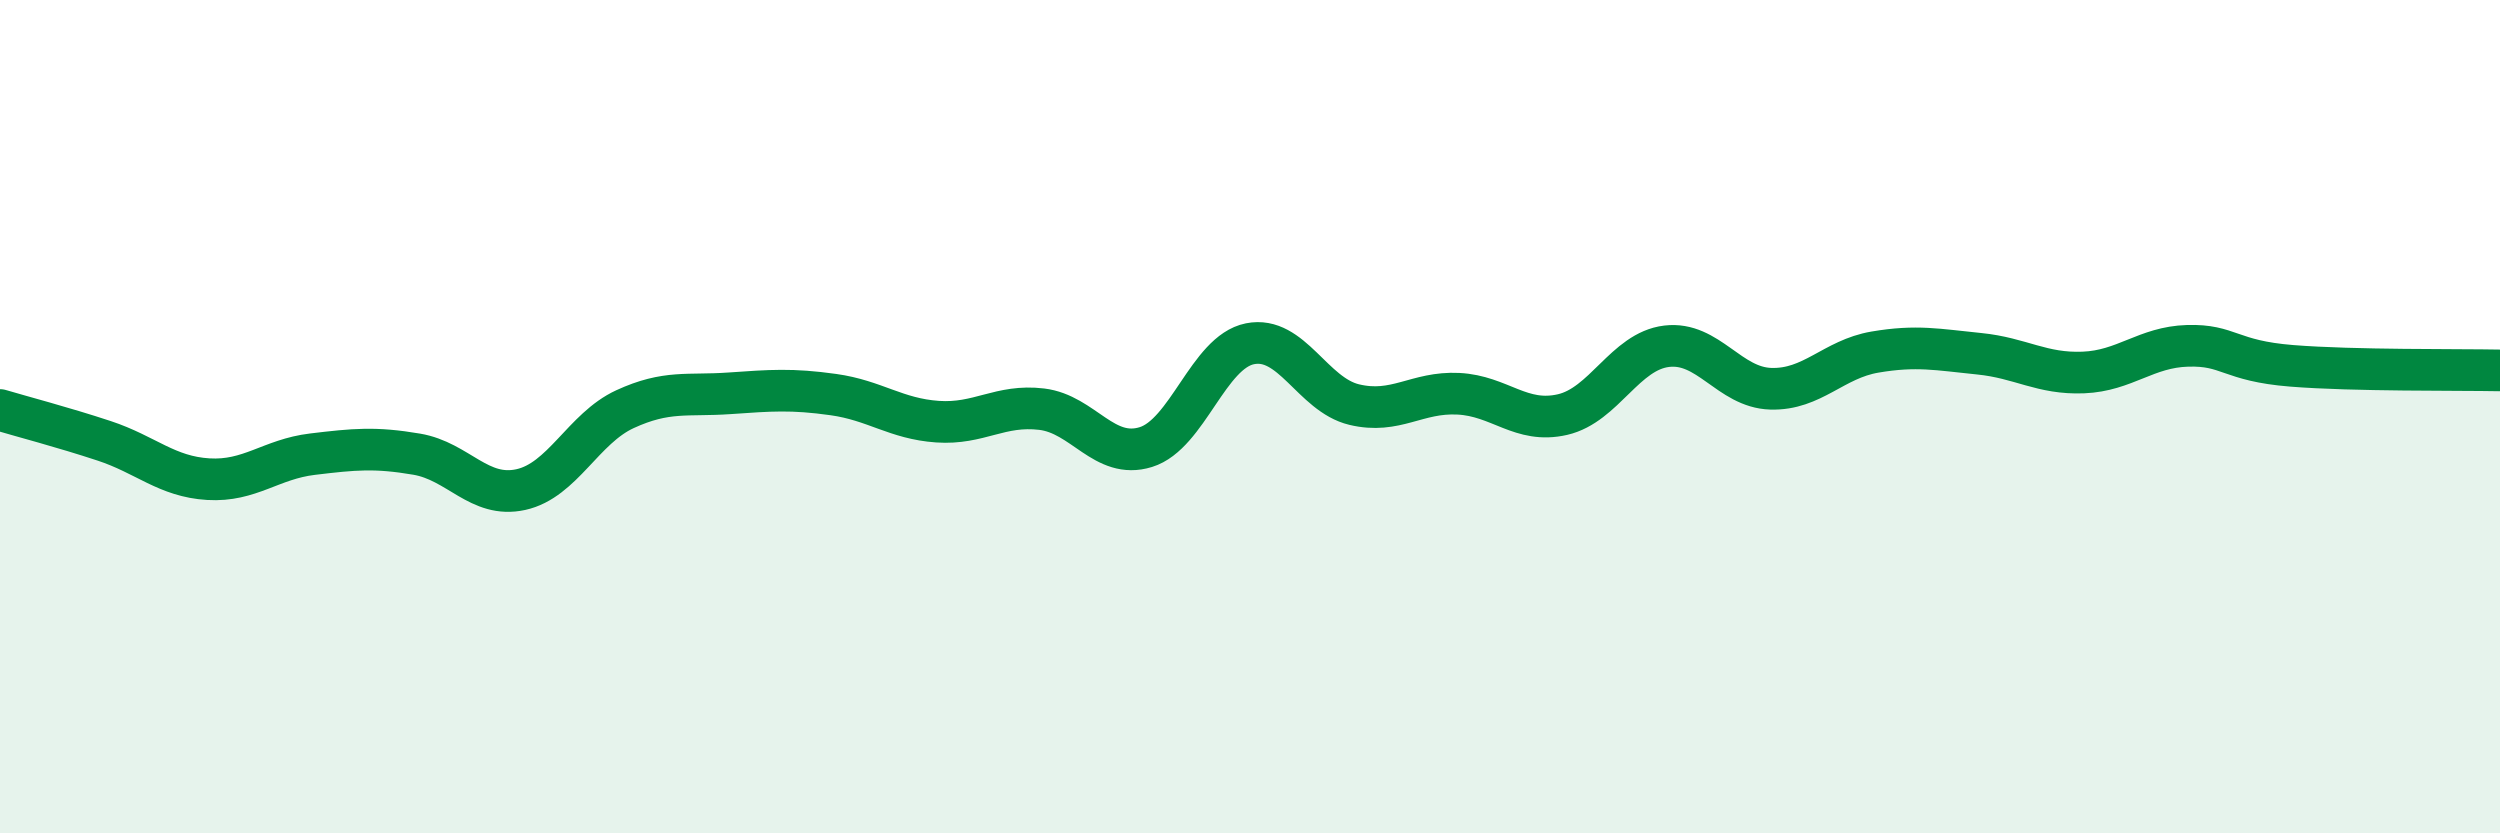 
    <svg width="60" height="20" viewBox="0 0 60 20" xmlns="http://www.w3.org/2000/svg">
      <path
        d="M 0,9.84 C 0.5,9.99 1.5,10.25 2.5,10.58 C 3.5,10.91 4,11.44 5,11.5 C 6,11.56 6.5,11.02 7.5,10.9 C 8.5,10.78 9,10.73 10,10.9 C 11,11.07 11.5,11.97 12.5,11.75 C 13.5,11.53 14,10.28 15,9.82 C 16,9.36 16.5,9.51 17.5,9.44 C 18.5,9.37 19,9.33 20,9.47 C 21,9.61 21.5,10.05 22.5,10.12 C 23.5,10.19 24,9.7 25,9.82 C 26,9.94 26.5,11.04 27.5,10.73 C 28.5,10.42 29,8.45 30,8.25 C 31,8.05 31.5,9.47 32.5,9.71 C 33.5,9.95 34,9.4 35,9.45 C 36,9.5 36.5,10.18 37.5,9.95 C 38.5,9.72 39,8.43 40,8.31 C 41,8.19 41.5,9.3 42.5,9.33 C 43.5,9.36 44,8.62 45,8.45 C 46,8.28 46.5,8.39 47.5,8.49 C 48.5,8.59 49,8.98 50,8.94 C 51,8.9 51.5,8.33 52.5,8.3 C 53.5,8.27 53.5,8.66 55,8.78 C 56.5,8.9 59,8.87 60,8.89L60 20L0 20Z"
        fill="#008740"
        opacity="0.1"
        stroke-linecap="round"
        stroke-linejoin="round"
      />
      <path
        d="M 0,9.84 C 0.5,9.99 1.5,10.25 2.5,10.58 C 3.5,10.91 4,11.44 5,11.5 C 6,11.56 6.5,11.02 7.5,10.9 C 8.5,10.78 9,10.73 10,10.9 C 11,11.07 11.5,11.97 12.5,11.75 C 13.5,11.53 14,10.28 15,9.82 C 16,9.36 16.5,9.51 17.5,9.44 C 18.5,9.37 19,9.33 20,9.47 C 21,9.61 21.5,10.05 22.5,10.12 C 23.5,10.19 24,9.7 25,9.82 C 26,9.94 26.5,11.04 27.5,10.73 C 28.5,10.42 29,8.45 30,8.25 C 31,8.05 31.5,9.47 32.5,9.71 C 33.5,9.95 34,9.4 35,9.45 C 36,9.5 36.5,10.18 37.5,9.95 C 38.5,9.72 39,8.43 40,8.31 C 41,8.19 41.5,9.3 42.5,9.33 C 43.5,9.36 44,8.62 45,8.45 C 46,8.28 46.5,8.39 47.5,8.49 C 48.5,8.59 49,8.98 50,8.94 C 51,8.9 51.5,8.33 52.5,8.3 C 53.5,8.27 53.5,8.66 55,8.78 C 56.5,8.9 59,8.87 60,8.89"
        stroke="#008740"
        stroke-width="1"
        fill="none"
        stroke-linecap="round"
        stroke-linejoin="round"
      />
    </svg>
  